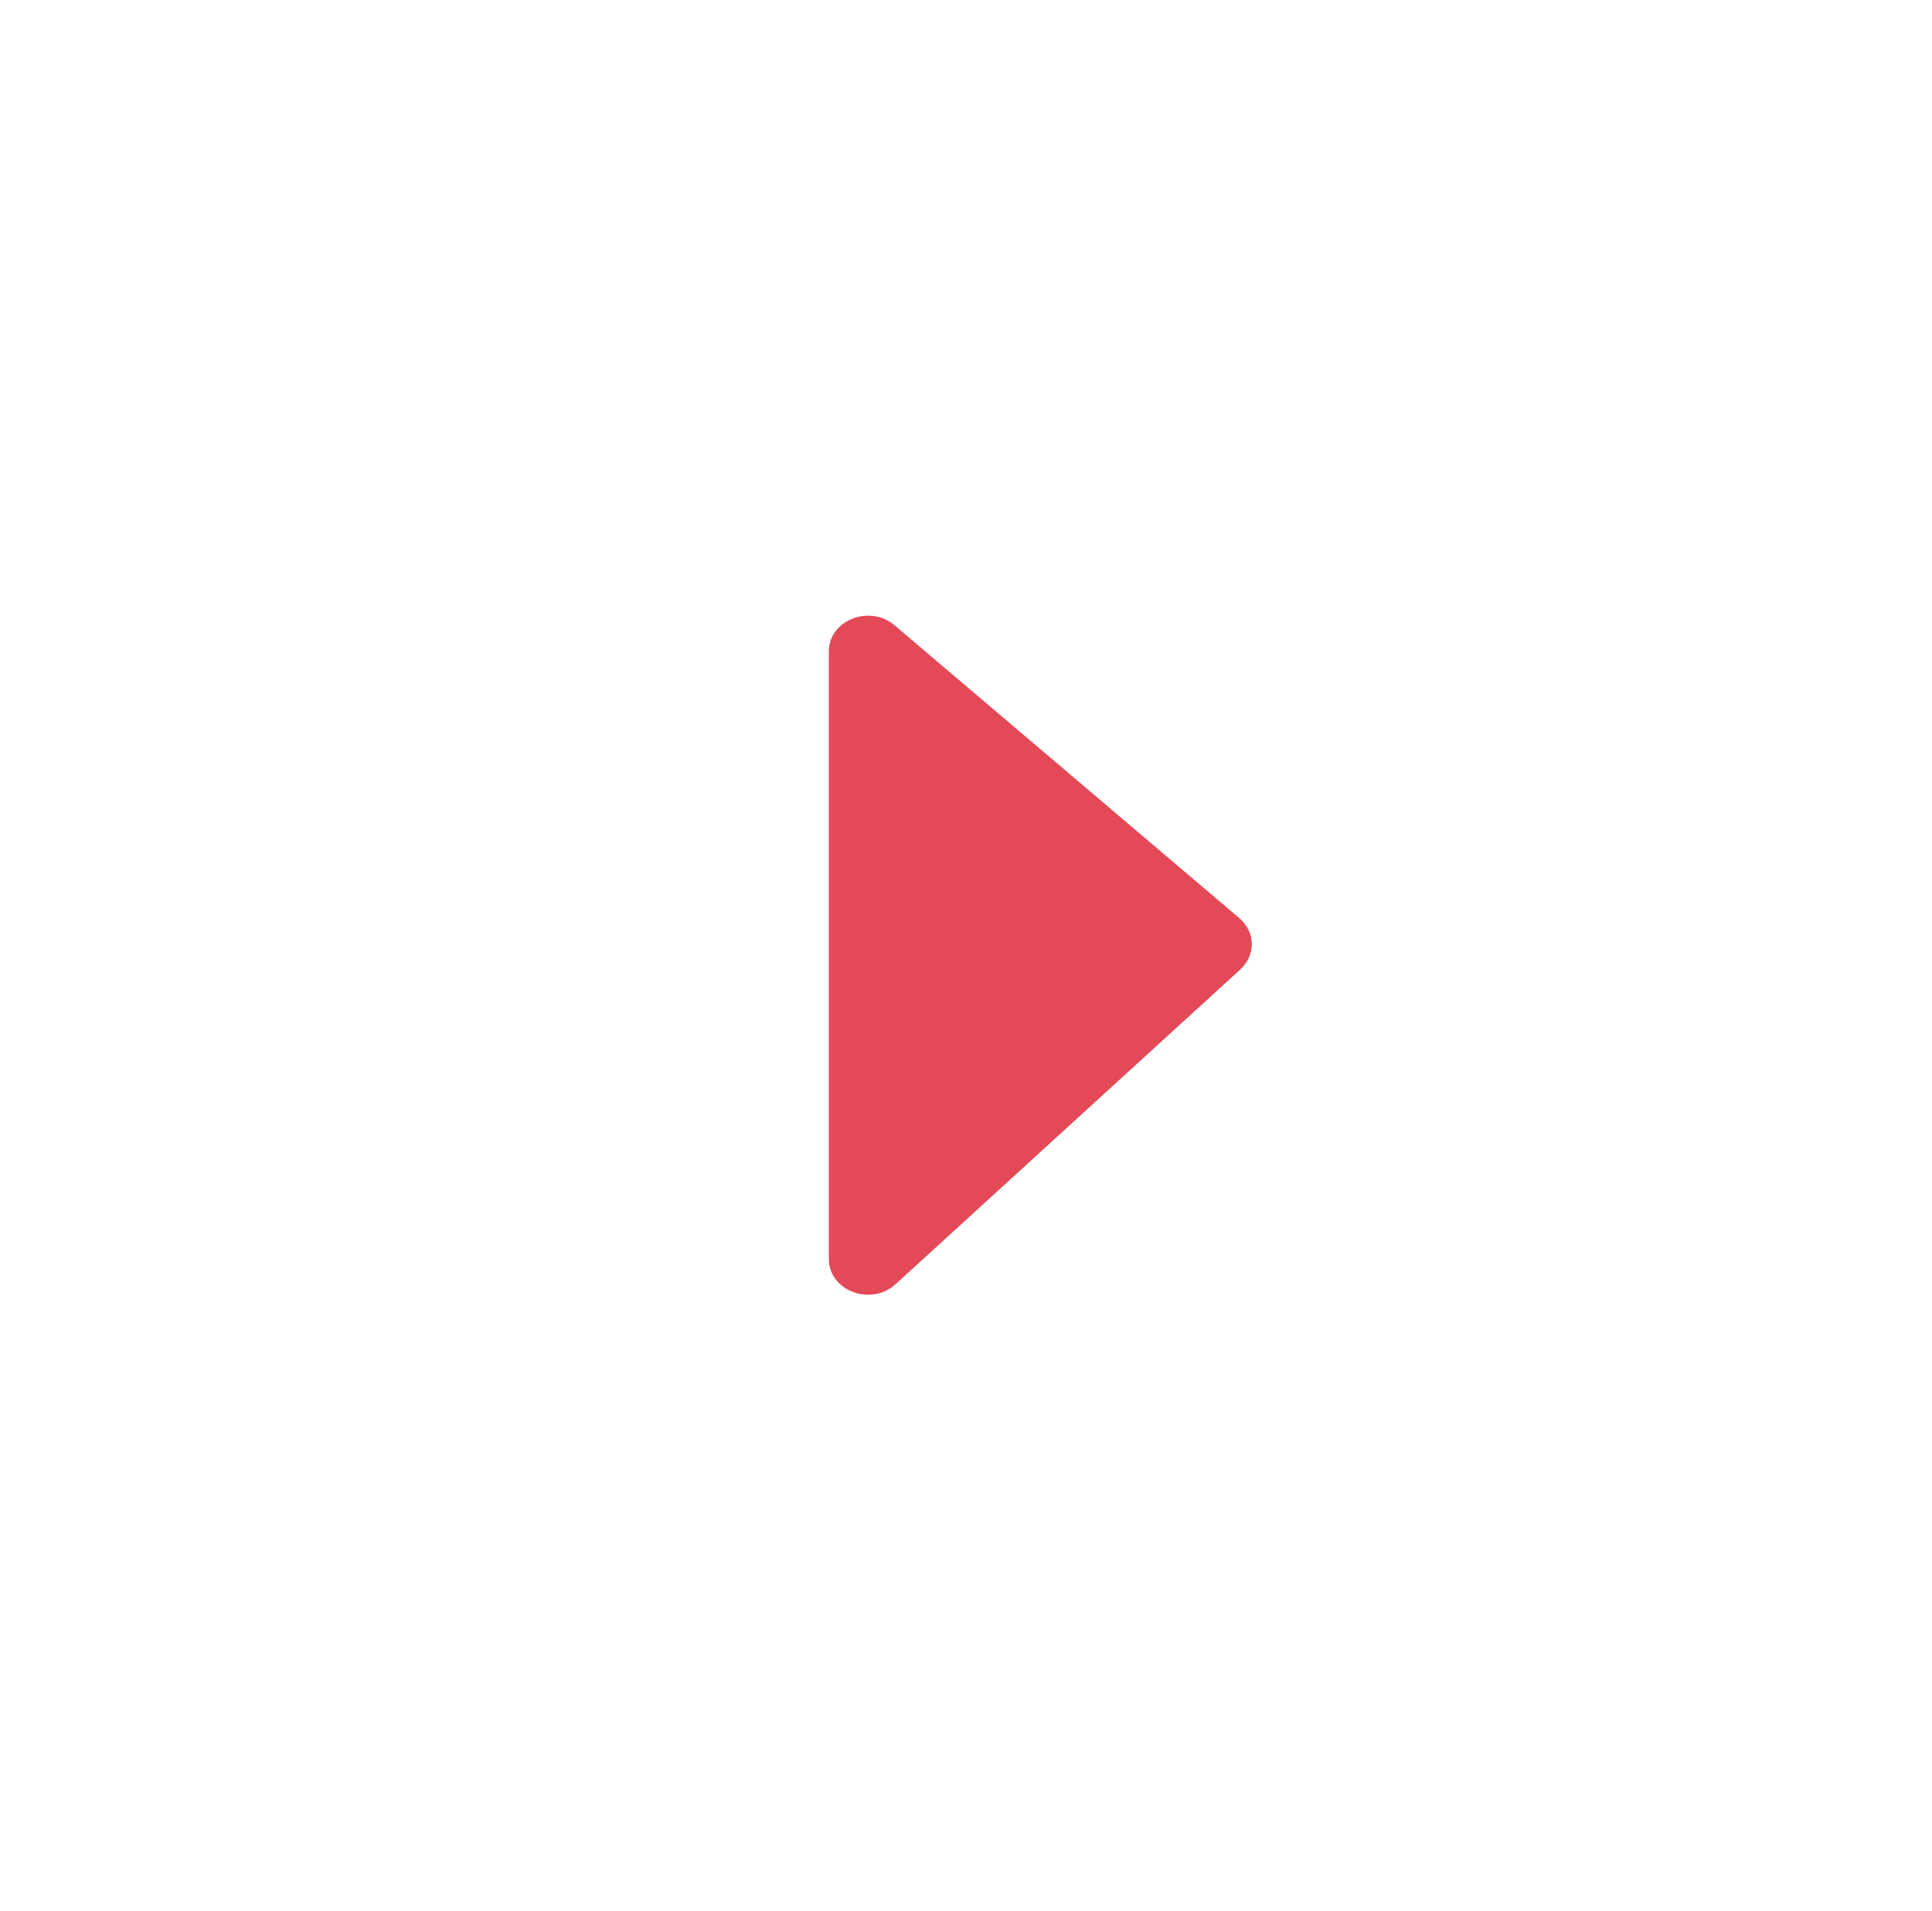 <svg width="91" height="90" viewBox="0 0 91 90" fill="none" xmlns="http://www.w3.org/2000/svg">
<g filter="url(#filter0_d_506_5049)">
<path d="M45.5 80.913C65.582 80.913 81.862 64.832 81.862 44.994C81.862 25.157 65.582 9.075 45.5 9.075C25.418 9.075 9.139 25.157 9.139 44.994C9.139 64.832 25.418 80.913 45.5 80.913Z" fill="white"/>
</g>
<path d="M39.04 30.685V59.303C39.04 60.801 41.023 61.551 42.183 60.492L58.42 45.667C59.157 44.994 59.136 43.897 58.373 43.248L42.136 29.455C40.959 28.454 39.04 29.217 39.04 30.685Z" fill="#E34956"/>
<defs>
<filter id="filter0_d_506_5049" x="1.451" y="1.387" width="88.098" height="87.213" filterUnits="userSpaceOnUse" color-interpolation-filters="sRGB">
<feFlood flood-opacity="0" result="BackgroundImageFix"/>
<feColorMatrix in="SourceAlpha" type="matrix" values="0 0 0 0 0 0 0 0 0 0 0 0 0 0 0 0 0 0 127 0" result="hardAlpha"/>
<feOffset/>
<feGaussianBlur stdDeviation="3.844"/>
<feColorMatrix type="matrix" values="0 0 0 0 0 0 0 0 0 0 0 0 0 0 0 0 0 0 0.3 0"/>
<feBlend mode="normal" in2="BackgroundImageFix" result="effect1_dropShadow_506_5049"/>
<feBlend mode="normal" in="SourceGraphic" in2="effect1_dropShadow_506_5049" result="shape"/>
</filter>
</defs>
</svg>
